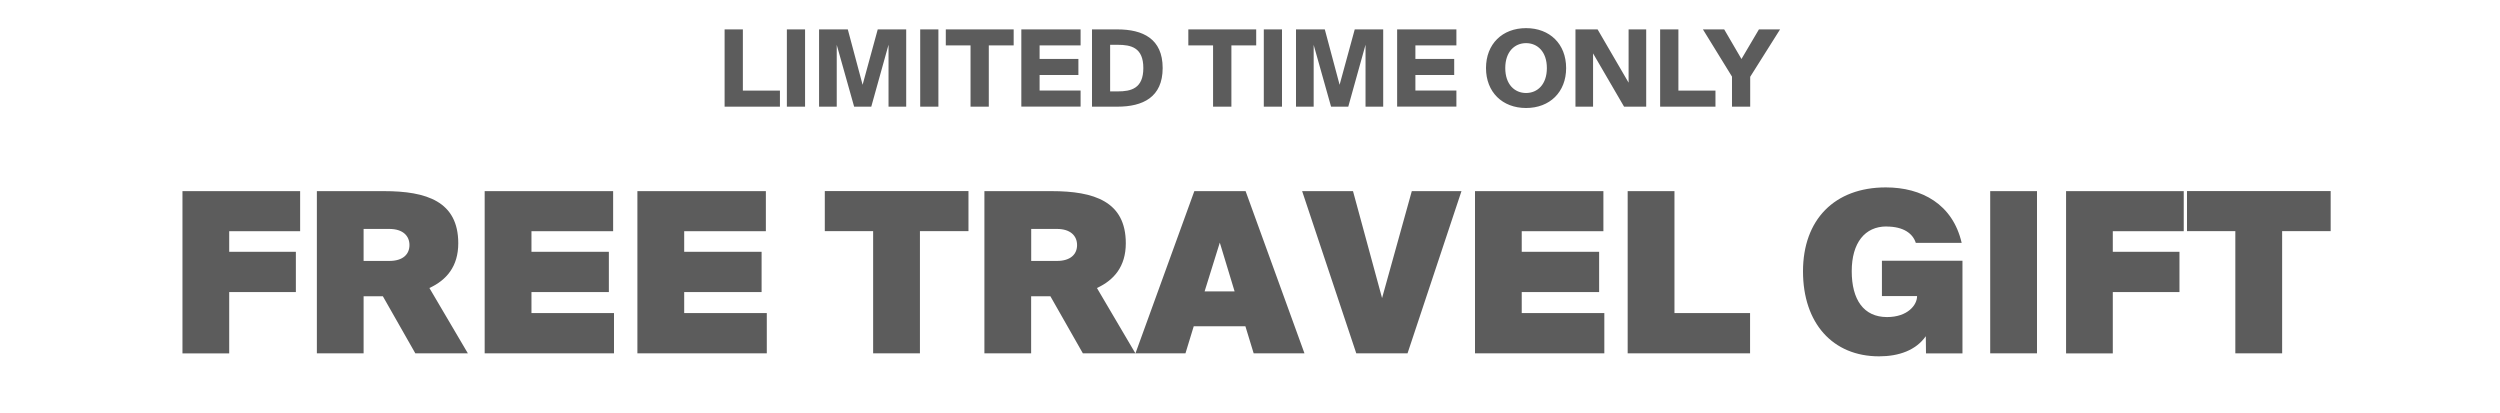 <svg viewBox="0 0 375 62" xmlns="http://www.w3.org/2000/svg" data-name="Layer 1" id="Layer_1">
  <defs>
    <style>
      .cls-1 {
        fill: #5c5c5c;
      }
    </style>
  </defs>
  <path d="M111.43,4.41v9.18h5.56v2.41h-8.3V4.41h2.73ZM120.76,4.41v11.59h-2.73V4.41h2.73ZM130.69,16h-2.57l-2.61-9.27v9.27h-2.65V4.41h4.31l2.22,8.31,2.27-8.31h4.27v11.59h-2.65V6.71l-2.59,9.29ZM140.76,4.41v11.59h-2.73V4.41h2.73ZM145.58,16V6.81h-3.71v-2.4h10.18v2.4h-3.73v9.19h-2.75ZM153.2,16V4.41h8.89v2.4h-6.15v2.03h5.82v2.41h-5.82v2.33h6.15v2.41h-8.89ZM171.5,10.2c0-3.07-1.84-3.48-3.84-3.48h-1.14v6.99h1.14c2,0,3.84-.43,3.84-3.5ZM163.8,4.41h3.82c3.79,0,6.78,1.39,6.78,5.79s-2.99,5.8-6.78,5.8h-3.82V4.41ZM181.96,16V6.81h-3.71v-2.4h10.18v2.4h-3.72v9.19h-2.75ZM192.3,4.41v11.59h-2.73V4.41h2.73ZM202.23,16h-2.57l-2.61-9.27v9.27h-2.65V4.41h4.32l2.22,8.31,2.27-8.31h4.27v11.59h-2.65V6.71l-2.59,9.29ZM209.57,16V4.41h8.89v2.4h-6.15v2.03h5.82v2.41h-5.82v2.33h6.15v2.41h-8.89ZM225.79,10.21c0,2.46,1.41,3.74,3.12,3.74s3.12-1.28,3.12-3.74-1.41-3.74-3.12-3.74-3.12,1.28-3.12,3.74ZM234.92,10.21c0,3.61-2.46,5.99-6.01,5.99s-6.01-2.38-6.01-5.99,2.45-5.99,6.01-5.99,6.01,2.38,6.01,5.99ZM246.93,16h-3.32l-4.65-7.99v7.99h-2.64V4.41h3.32l4.65,7.99v-7.99h2.64v11.59ZM251.76,4.41v9.18h5.56v2.41h-8.3V4.41h2.73ZM255.43,4.41h3.2l2.59,4.44,2.62-4.44h3.17l-4.48,7.11v4.48h-2.73v-4.51l-4.36-7.08Z" class="cls-1"></path>
  <path d="M27.37,53v-24.33h17.65v6.01h-10.64v3.09h10v6.04h-10v9.2h-7.01ZM62.3,53l-4.87-8.56h-2.89v8.56h-7.01v-24.33h10.07c6.38,0,11.14,1.54,11.14,7.82,0,3.49-1.78,5.54-4.33,6.71l5.77,9.8h-7.89ZM58.4,34.34h-3.86v4.8h3.86c2.05,0,3.02-1.01,3.02-2.38s-.97-2.42-3.02-2.42ZM72.7,53v-24.33h19.27v6.01h-12.25v3.09h11.61v6.04h-11.61v3.15h12.38v6.04h-19.4ZM95.61,53v-24.33h19.27v6.01h-12.25v3.09h11.61v6.04h-11.61v3.15h12.39v6.04h-19.4ZM130.97,53v-18.33h-7.25v-6.01h21.55v6.01h-7.28v18.33h-7.01ZM162.43,53l-4.87-8.56h-2.89v8.56h-7.01v-24.33h10.07c6.38,0,11.14,1.54,11.14,7.82,0,3.49-1.78,5.54-4.33,6.71l5.77,9.8h-7.89ZM158.54,34.34h-3.86v4.8h3.86c2.05,0,3.02-1.01,3.02-2.38s-.97-2.42-3.02-2.42ZM170.32,53l8.83-24.33h7.69l8.83,24.33h-7.62l-1.24-4.06h-7.75l-1.24,4.06h-7.49ZM182.97,36.39l-2.28,7.32h4.5l-2.22-7.32ZM195.33,28.67h7.62l4.36,16.04,4.46-16.04h7.45l-8.09,24.33h-7.69l-8.12-24.33ZM221.25,53v-24.33h19.26v6.01h-12.25v3.09h11.61v6.04h-11.61v3.15h12.39v6.04h-19.4ZM251.17,28.67v18.29h11.34v6.04h-18.36v-24.33h7.01ZM282.96,33.97c-3.22,0-5.2,2.45-5.2,6.71s1.78,6.88,5.3,6.88c3.09,0,4.5-1.81,4.5-3.12v-.03h-5.27v-5.3h12.08v13.9h-5.47l-.03-2.58c-1.48,2.11-4.03,3.02-7.01,3.02-6.98,0-11.41-5-11.41-12.75s4.73-12.59,12.42-12.59c5.4,0,10.04,2.52,11.38,8.32h-6.88c-.44-1.38-1.81-2.45-4.4-2.45ZM305.55,28.67v24.33h-7.02v-24.33h7.02ZM309.91,53v-24.33h17.65v6.01h-10.64v3.09h10v6.04h-10v9.2h-7.01ZM335.3,53v-18.33h-7.25v-6.01h21.55v6.01h-7.28v18.33h-7.01Z" class="cls-1"></path>
</svg>